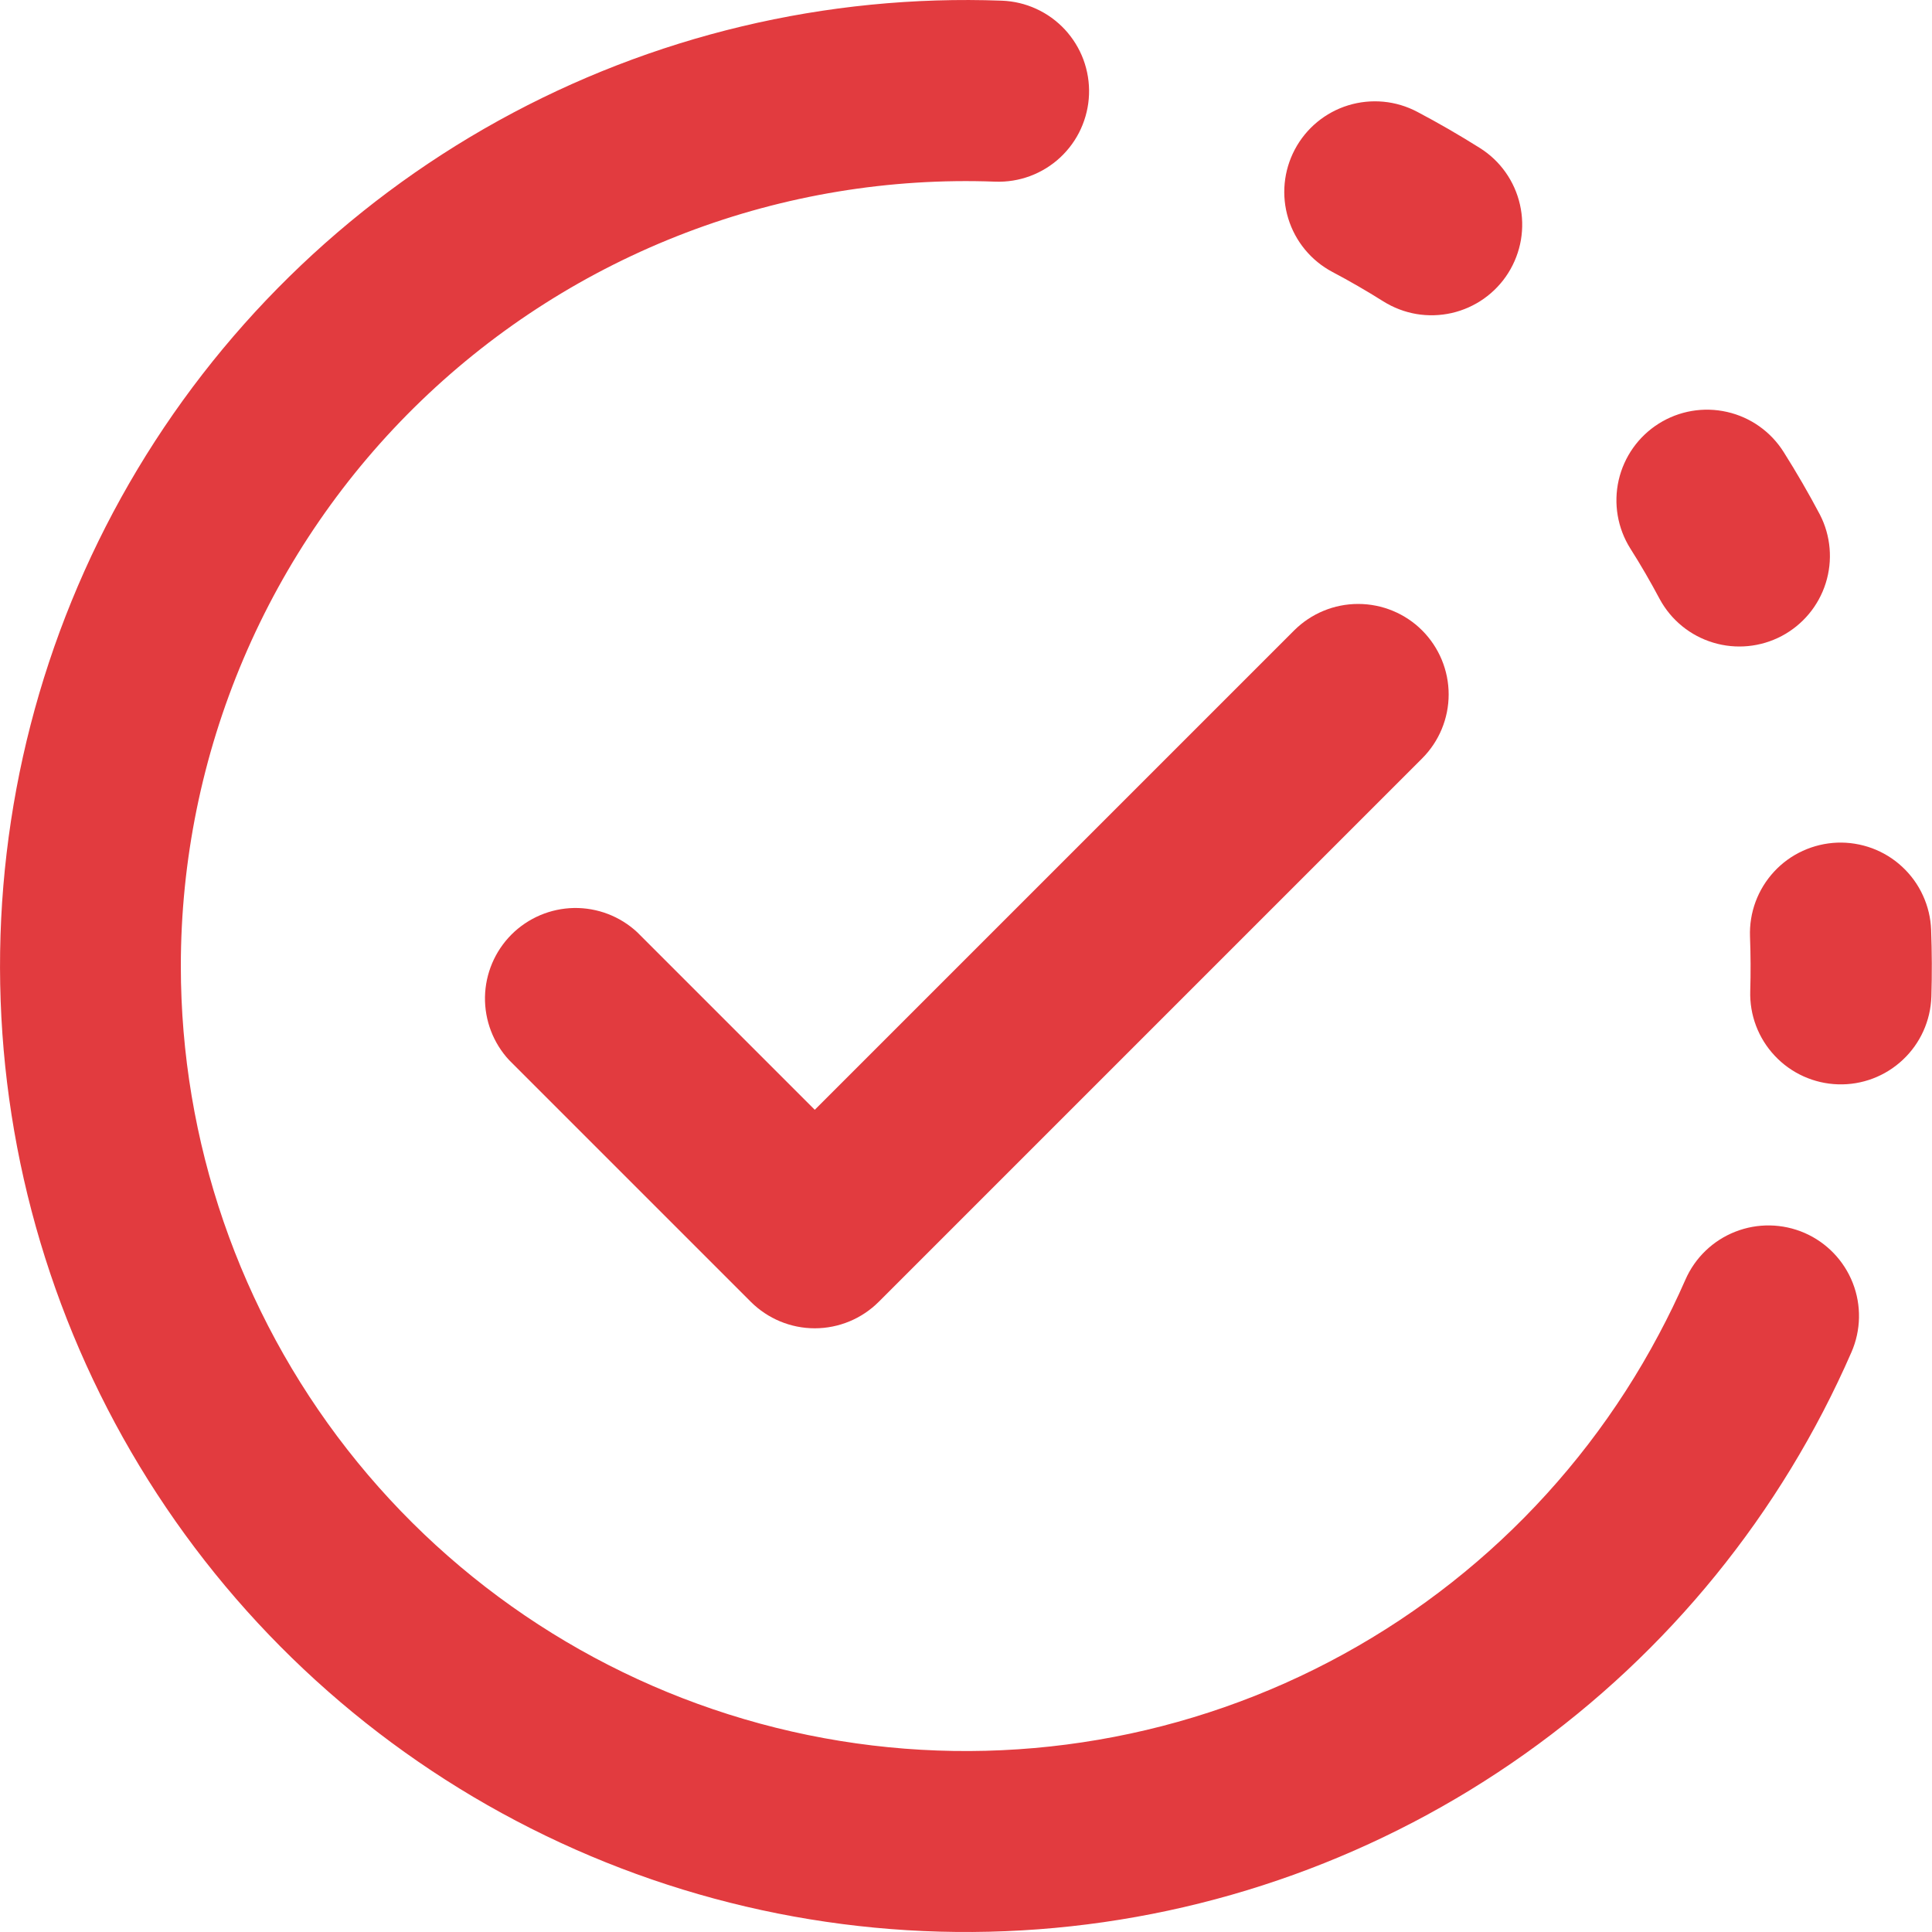 <?xml version="1.0" encoding="UTF-8"?> <svg xmlns="http://www.w3.org/2000/svg" width="40" height="40" viewBox="0 0 40 40" fill="none"><g id="Group"><path id="Vector" d="M3.744 20.001C3.744 17.816 4.185 15.653 5.04 13.642C5.895 11.63 7.147 9.812 8.721 8.296C10.295 6.78 12.159 5.597 14.201 4.818C16.242 4.039 18.421 3.679 20.604 3.761C20.851 3.77 21.096 3.731 21.327 3.645C21.558 3.559 21.769 3.429 21.95 3.261C22.13 3.093 22.276 2.892 22.378 2.668C22.48 2.444 22.538 2.202 22.547 1.956C22.556 1.71 22.516 1.465 22.431 1.234C22.345 1.003 22.214 0.792 22.047 0.611C21.879 0.431 21.678 0.285 21.454 0.183C21.23 0.08 20.988 0.023 20.742 0.014C17.107 -0.121 13.504 0.738 10.321 2.498C7.138 4.258 4.495 6.854 2.677 10.004C0.859 13.155 -0.065 16.741 0.004 20.378C0.072 24.015 1.132 27.564 3.068 30.644C5.003 33.723 7.742 36.217 10.99 37.855C14.237 39.494 17.87 40.216 21.497 39.944C25.125 39.672 28.609 38.415 31.575 36.31C34.542 34.205 36.878 31.33 38.332 27.996C38.531 27.54 38.541 27.024 38.359 26.561C38.177 26.098 37.819 25.726 37.363 25.527C36.907 25.329 36.391 25.319 35.928 25.501C35.465 25.682 35.093 26.04 34.894 26.496C34.725 26.881 34.542 27.258 34.344 27.629C32.643 30.831 29.919 33.372 26.606 34.848C23.294 36.323 19.583 36.648 16.064 35.771C12.546 34.894 9.421 32.865 7.189 30.008C4.956 27.15 3.744 23.628 3.744 20.001ZM29.344 2.316C29.127 2.201 28.889 2.129 28.643 2.106C28.398 2.083 28.151 2.108 27.915 2.18C27.439 2.326 27.041 2.655 26.808 3.095C26.575 3.535 26.526 4.049 26.672 4.524C26.818 5 27.147 5.398 27.587 5.631C27.947 5.821 28.297 6.024 28.639 6.239C28.848 6.37 29.08 6.459 29.323 6.501C29.566 6.542 29.815 6.535 30.055 6.481C30.295 6.426 30.522 6.325 30.723 6.183C30.924 6.04 31.096 5.86 31.227 5.651C31.358 5.443 31.447 5.21 31.489 4.968C31.53 4.725 31.524 4.476 31.469 4.236C31.415 3.996 31.313 3.768 31.171 3.567C31.029 3.366 30.848 3.195 30.639 3.064C30.216 2.798 29.786 2.549 29.344 2.316ZM36.929 9.359C36.664 8.938 36.243 8.639 35.758 8.529C35.273 8.418 34.764 8.505 34.343 8.77C33.922 9.035 33.624 9.456 33.513 9.941C33.403 10.426 33.489 10.935 33.754 11.356C33.972 11.699 34.174 12.049 34.364 12.406C34.6 12.84 34.997 13.163 35.47 13.305C35.942 13.448 36.452 13.398 36.888 13.168C37.324 12.937 37.652 12.544 37.8 12.073C37.948 11.603 37.905 11.093 37.679 10.654C37.446 10.213 37.195 9.781 36.929 9.359ZM39.982 19.251C39.973 19.005 39.915 18.763 39.812 18.539C39.71 18.315 39.564 18.114 39.383 17.946C39.203 17.778 38.991 17.648 38.76 17.562C38.529 17.477 38.283 17.437 38.037 17.446C37.791 17.456 37.549 17.513 37.325 17.616C37.101 17.718 36.899 17.864 36.732 18.045C36.564 18.226 36.434 18.437 36.348 18.668C36.262 18.899 36.223 19.145 36.232 19.391C36.246 19.766 36.248 20.141 36.237 20.516C36.221 21.014 36.404 21.497 36.745 21.859C37.085 22.222 37.556 22.434 38.053 22.45C38.55 22.466 39.034 22.283 39.396 21.942C39.759 21.602 39.971 21.131 39.987 20.634C40.001 20.174 39.999 19.714 39.982 19.254V19.251Z" fill="#E23B3F"></path><path id="Vector_2" d="M29.444 13.052C29.795 13.404 29.993 13.88 29.993 14.377C29.993 14.874 29.795 15.351 29.444 15.702L18.194 26.952C17.843 27.303 17.366 27.501 16.869 27.501C16.372 27.501 15.896 27.303 15.544 26.952L10.544 21.952C10.213 21.597 10.033 21.127 10.041 20.641C10.05 20.155 10.247 19.692 10.59 19.348C10.934 19.005 11.397 18.808 11.883 18.799C12.369 18.791 12.839 18.971 13.194 19.302L16.869 22.977L26.794 13.052C27.146 12.701 27.622 12.504 28.119 12.504C28.616 12.504 29.093 12.701 29.444 13.052Z" fill="#E23B3F"></path></g></svg> 